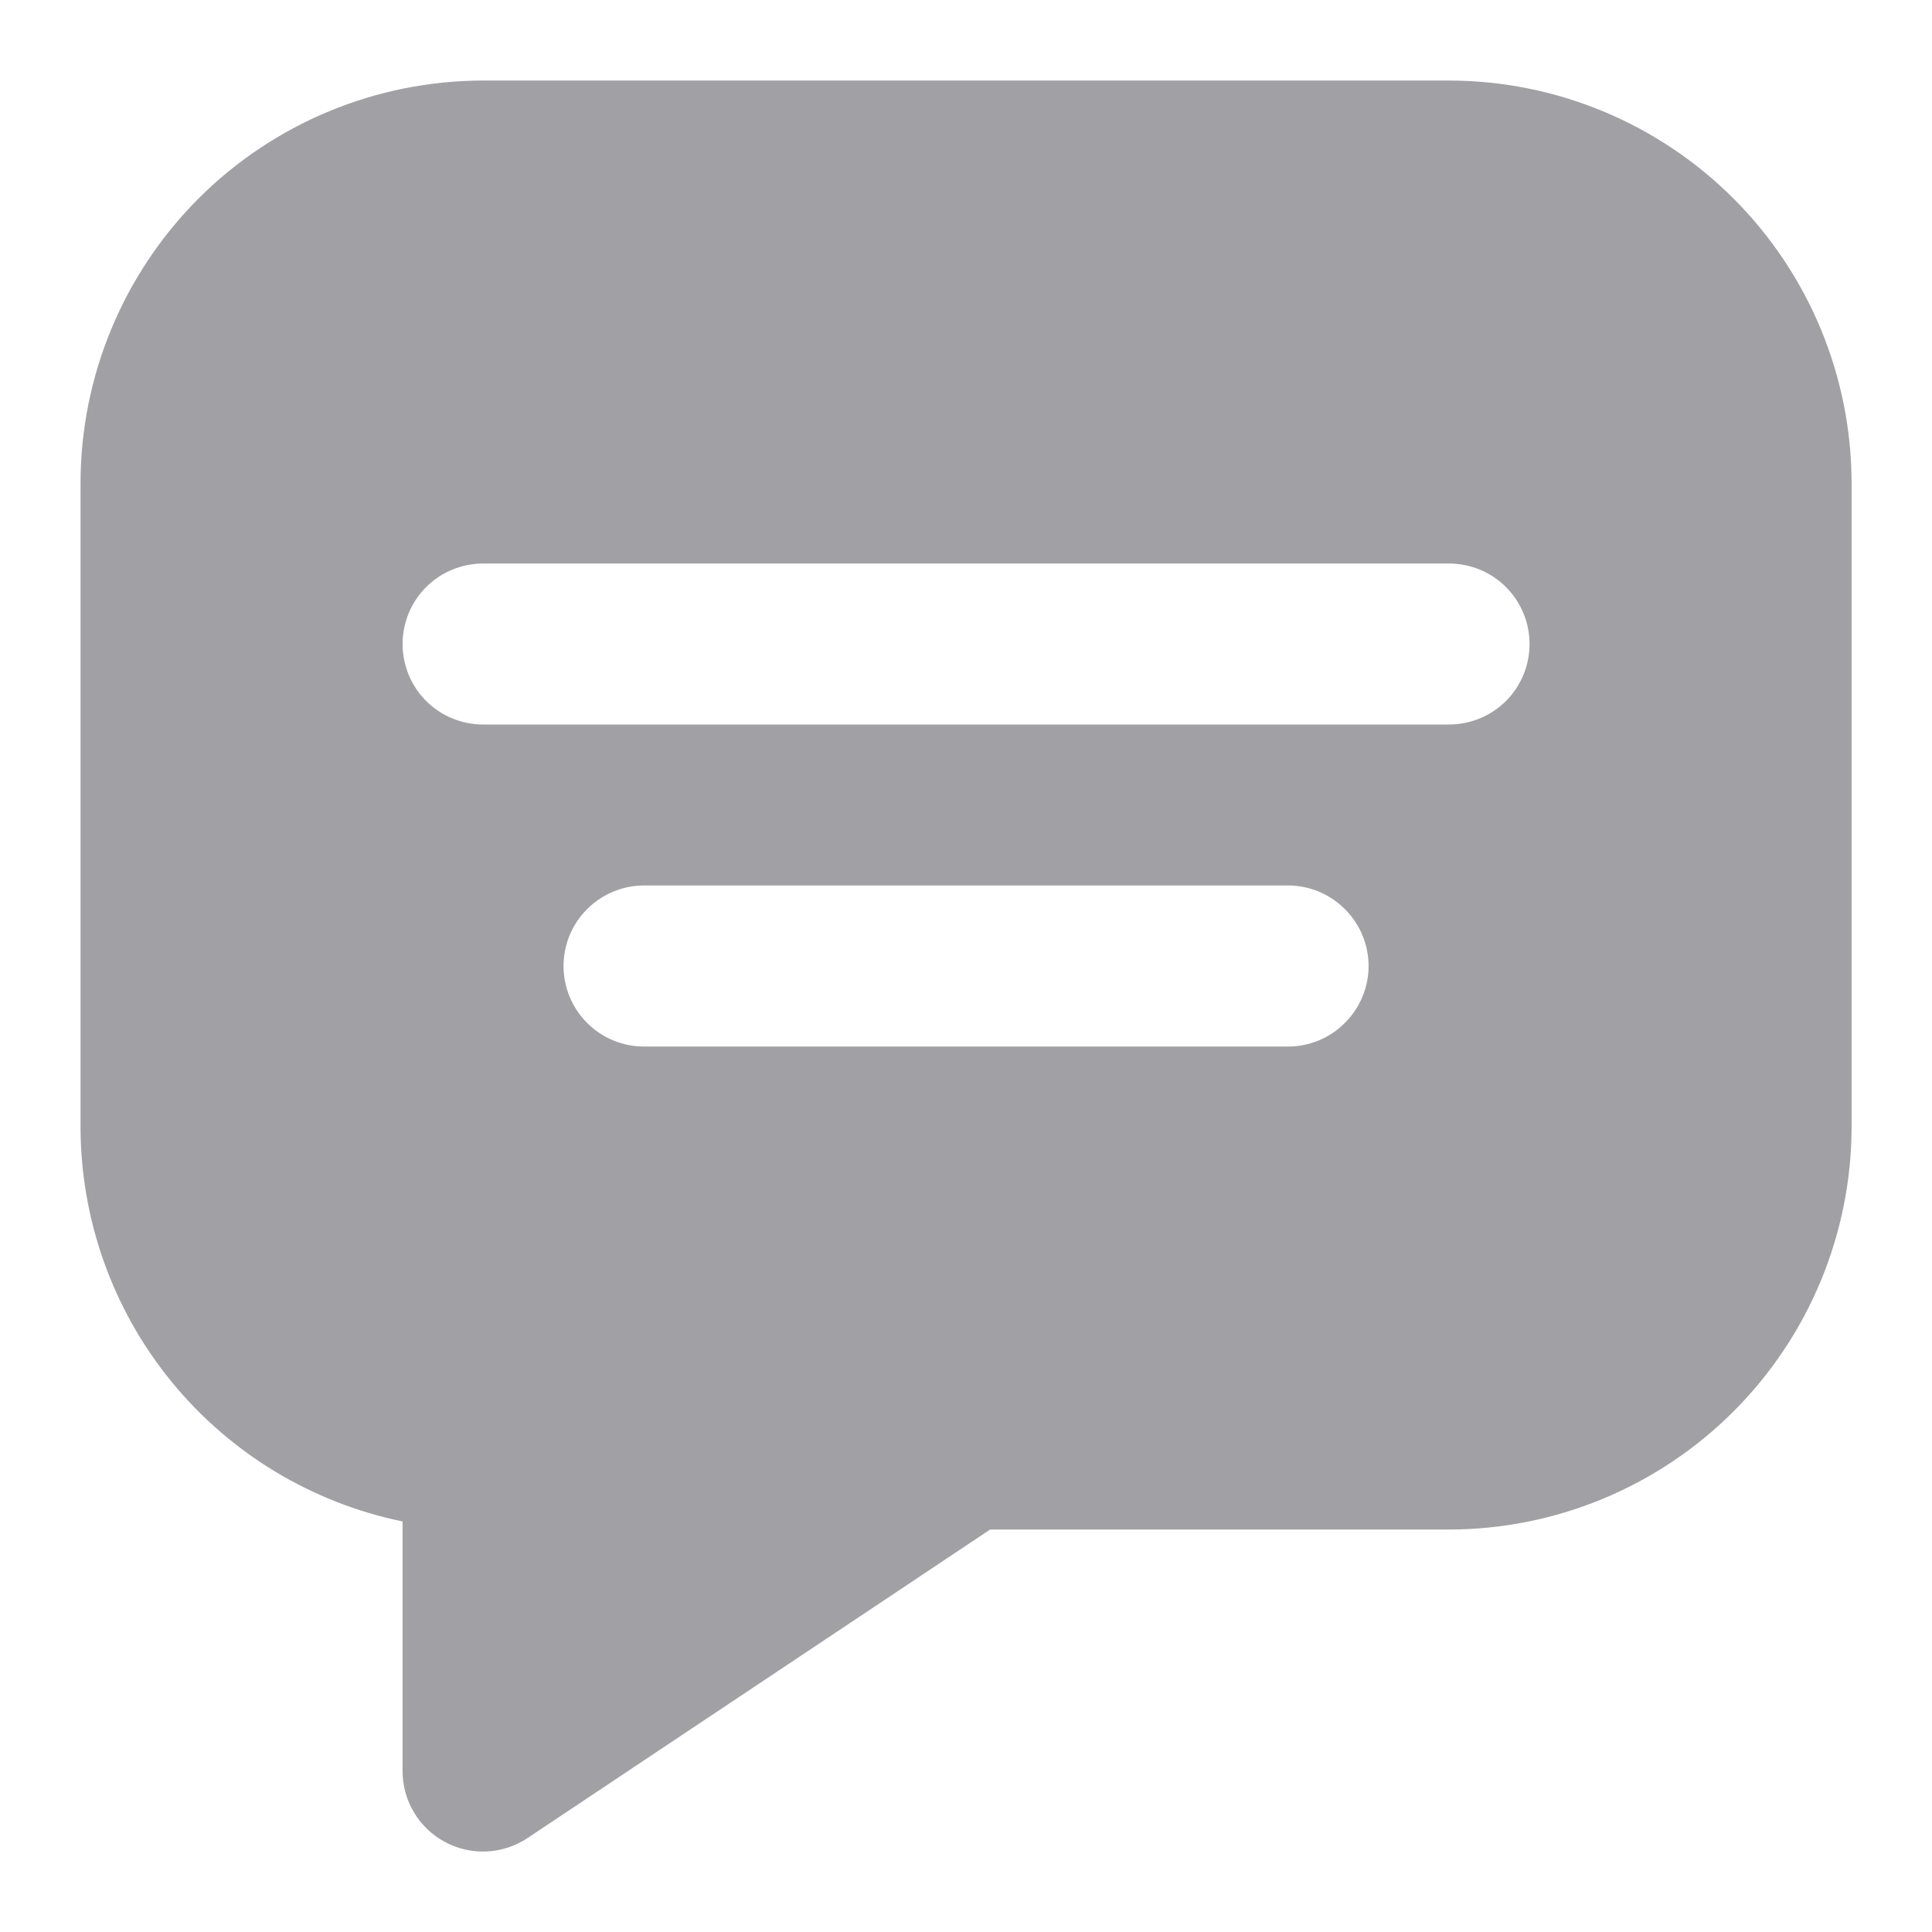 <?xml version="1.0" encoding="UTF-8"?> <svg xmlns="http://www.w3.org/2000/svg" width="16" height="16" viewBox="0 0 16 16" fill="none"><g clip-path="url(#clip0_2007_40821)"><path d="M12 0.667H4C3.117 0.668 2.269 1.019 1.644 1.644C1.02 2.269 0.668 3.116 0.667 4V9.333C0.668 10.102 0.934 10.846 1.419 11.441C1.905 12.036 2.581 12.445 3.334 12.6V14.667C3.334 14.787 3.366 14.906 3.428 15.009C3.49 15.113 3.579 15.198 3.686 15.255C3.792 15.312 3.912 15.339 4.033 15.333C4.153 15.327 4.27 15.288 4.37 15.221L8.2 12.667H12C12.884 12.666 13.731 12.314 14.356 11.689C14.981 11.064 15.333 10.217 15.334 9.333V4C15.333 3.116 14.981 2.269 14.356 1.644C13.731 1.019 12.884 0.668 12 0.667ZM10.667 8.667H5.334C5.157 8.667 4.987 8.597 4.862 8.471C4.737 8.346 4.667 8.177 4.667 8C4.667 7.823 4.737 7.654 4.862 7.529C4.987 7.404 5.157 7.333 5.334 7.333H10.667C10.844 7.333 11.013 7.404 11.138 7.529C11.263 7.654 11.334 7.823 11.334 8C11.334 8.177 11.263 8.346 11.138 8.471C11.013 8.597 10.844 8.667 10.667 8.667ZM12 6H4C3.824 6 3.654 5.93 3.529 5.805C3.404 5.68 3.334 5.51 3.334 5.333C3.334 5.157 3.404 4.987 3.529 4.862C3.654 4.737 3.824 4.667 4 4.667H12C12.177 4.667 12.347 4.737 12.472 4.862C12.597 4.987 12.667 5.157 12.667 5.333C12.667 5.51 12.597 5.68 12.472 5.805C12.347 5.93 12.177 6 12 6Z" fill="#A1A0A4"></path></g><defs><clipPath id="clip0_2007_40821"><rect width="16" height="16" fill="white"></rect></clipPath></defs></svg> 